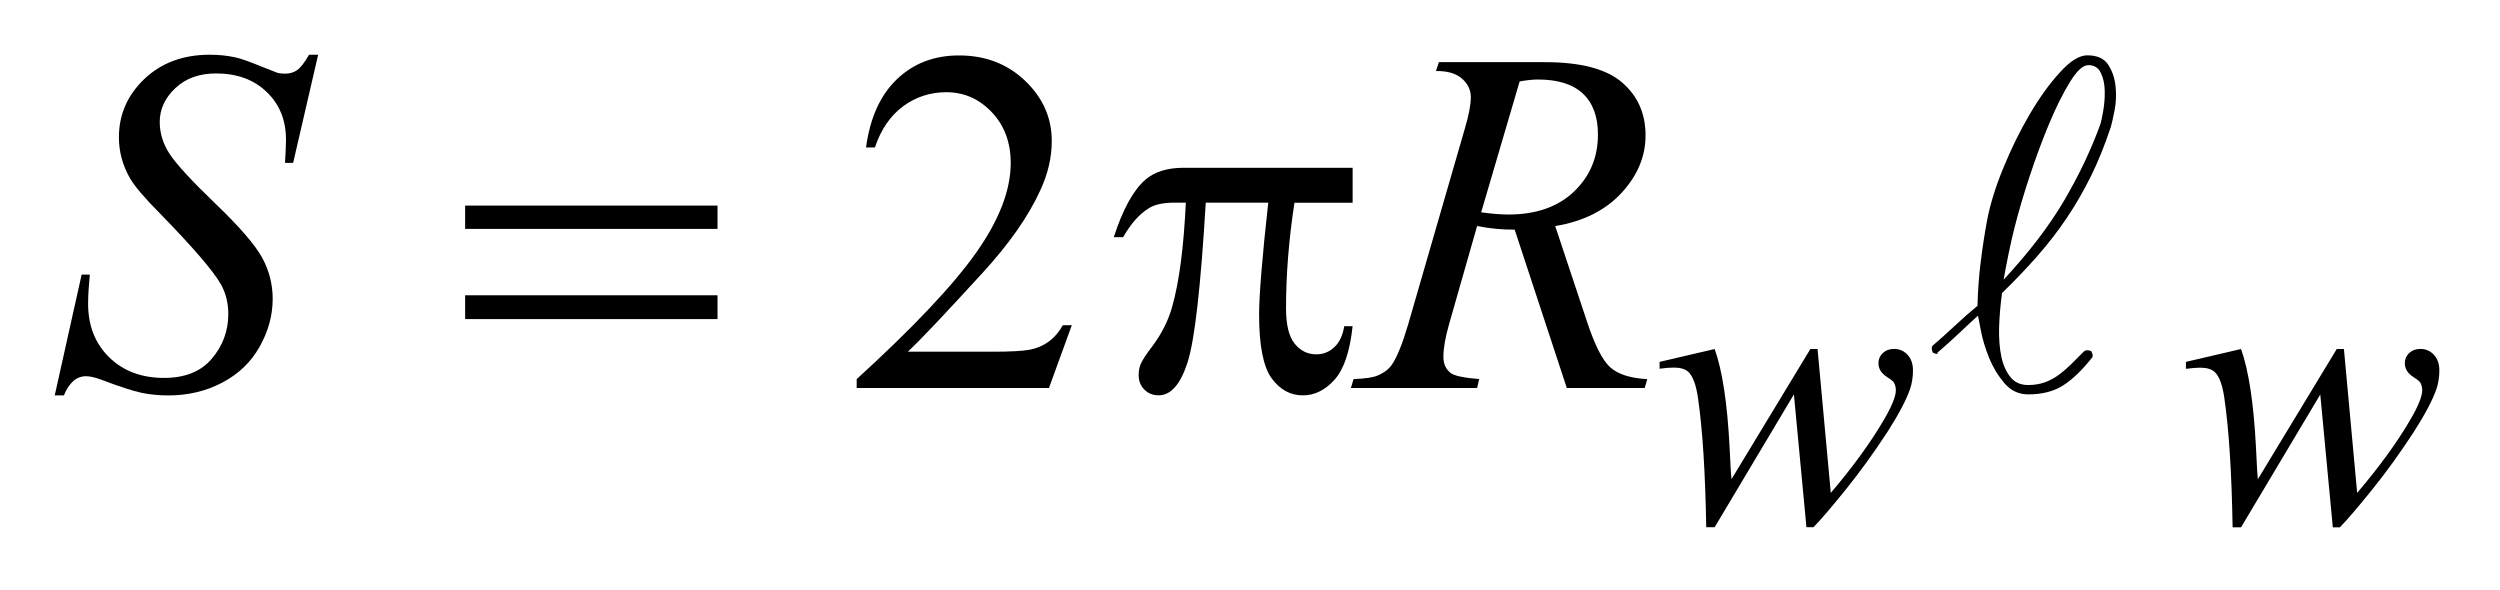 <?xml version="1.0" encoding="UTF-8"?>
<!DOCTYPE svg PUBLIC '-//W3C//DTD SVG 1.0//EN'
          'http://www.w3.org/TR/2001/REC-SVG-20010904/DTD/svg10.dtd'>
<svg stroke-dasharray="none" shape-rendering="auto" xmlns="http://www.w3.org/2000/svg" font-family="'Dialog'" text-rendering="auto" width="72" fill-opacity="1" color-interpolation="auto" color-rendering="auto" preserveAspectRatio="xMidYMid meet" font-size="12px" viewBox="0 0 72 17" fill="black" xmlns:xlink="http://www.w3.org/1999/xlink" stroke="black" image-rendering="auto" stroke-miterlimit="10" stroke-linecap="square" stroke-linejoin="miter" font-style="normal" stroke-width="1" height="17" stroke-dashoffset="0" font-weight="normal" stroke-opacity="1"
><!--Generated by the Batik Graphics2D SVG Generator--><defs id="genericDefs"
  /><g
  ><defs id="defs1"
    ><clipPath clipPathUnits="userSpaceOnUse" id="clipPath1"
      ><path d="M-1 -1 L44.576 -1 L44.576 9.635 L-1 9.635 L-1 -1 Z"
      /></clipPath
      ><clipPath clipPathUnits="userSpaceOnUse" id="clipPath2"
      ><path d="M-0 -0 L-0 8.635 L43.576 8.635 L43.576 -0 Z"
      /></clipPath
    ></defs
    ><g transform="scale(1.576,1.576) translate(1,1)"
    ><path d="M18.586 4.944 L18.169 6.09 L14.655 6.09 L14.655 5.928 C15.689 4.985 16.416 4.215 16.838 3.618 C17.259 3.021 17.47 2.475 17.47 1.98 C17.47 1.602 17.354 1.292 17.123 1.049 C16.892 0.806 16.615 0.685 16.293 0.685 C16 0.685 15.737 0.77 15.504 0.942 C15.272 1.113 15.099 1.364 14.988 1.695 L14.826 1.695 C14.899 1.153 15.087 0.738 15.39 0.448 C15.693 0.158 16.071 0.013 16.525 0.013 C17.008 0.013 17.411 0.168 17.735 0.478 C18.059 0.789 18.22 1.154 18.22 1.576 C18.22 1.878 18.15 2.179 18.009 2.481 C17.793 2.955 17.441 3.457 16.955 3.987 C16.226 4.784 15.771 5.263 15.589 5.427 L17.144 5.427 C17.46 5.427 17.682 5.415 17.81 5.392 C17.938 5.369 18.052 5.321 18.155 5.249 C18.258 5.177 18.347 5.075 18.423 4.943 L18.586 4.943 Z" stroke="none" clip-path="url(#clipPath2)"
    /></g
    ><g transform="matrix(1.576,0,0,1.576,1.576,1.576)"
    ><path d="M32.214 5.377 L32.456 8.007 C32.862 7.53 33.187 7.083 33.431 6.664 C33.574 6.419 33.645 6.241 33.645 6.131 C33.645 6.08 33.633 6.034 33.611 5.994 C33.601 5.973 33.564 5.942 33.5 5.901 C33.436 5.86 33.391 5.818 33.365 5.775 C33.339 5.732 33.327 5.685 33.327 5.636 C33.327 5.564 33.353 5.502 33.407 5.451 C33.461 5.401 33.53 5.376 33.614 5.376 C33.71 5.376 33.792 5.412 33.858 5.483 C33.924 5.554 33.958 5.649 33.958 5.768 C33.958 5.89 33.94 6.003 33.905 6.109 C33.835 6.31 33.698 6.569 33.495 6.887 C33.247 7.268 32.992 7.621 32.728 7.948 C32.465 8.274 32.269 8.503 32.14 8.634 L32.011 8.634 L31.782 6.207 L30.334 8.634 L30.18 8.634 C30.163 7.636 30.113 6.848 30.029 6.271 C29.994 6.03 29.935 5.873 29.854 5.797 C29.795 5.743 29.707 5.717 29.587 5.717 C29.519 5.717 29.432 5.724 29.327 5.738 L29.327 5.613 L30.334 5.378 C30.474 5.769 30.565 6.368 30.607 7.177 C30.621 7.484 30.632 7.677 30.642 7.756 L32.083 5.378 L32.214 5.378 Z" stroke="none" clip-path="url(#clipPath2)"
    /></g
    ><g transform="matrix(1.576,0,0,1.576,1.576,1.576)"
    ><path d="M41.833 5.377 L42.075 8.007 C42.481 7.53 42.806 7.083 43.05 6.664 C43.193 6.419 43.264 6.241 43.264 6.131 C43.264 6.08 43.252 6.034 43.23 5.994 C43.22 5.973 43.183 5.942 43.119 5.901 C43.055 5.86 43.01 5.818 42.984 5.775 C42.958 5.732 42.946 5.685 42.946 5.636 C42.946 5.564 42.972 5.502 43.026 5.451 C43.08 5.401 43.149 5.376 43.233 5.376 C43.329 5.376 43.411 5.412 43.477 5.483 C43.543 5.554 43.577 5.649 43.577 5.768 C43.577 5.89 43.559 6.003 43.524 6.109 C43.454 6.31 43.317 6.569 43.114 6.887 C42.865 7.27 42.61 7.624 42.347 7.95 C42.084 8.276 41.888 8.505 41.759 8.636 L41.63 8.636 L41.401 6.209 L39.953 8.636 L39.799 8.636 C39.782 7.638 39.732 6.85 39.648 6.273 C39.613 6.032 39.554 5.875 39.473 5.799 C39.414 5.745 39.326 5.719 39.206 5.719 C39.138 5.719 39.051 5.726 38.946 5.74 L38.946 5.613 L39.953 5.378 C40.093 5.769 40.184 6.368 40.226 7.177 C40.24 7.484 40.251 7.677 40.261 7.756 L41.702 5.378 L41.833 5.378 Z" stroke="none" clip-path="url(#clipPath2)"
    /></g
    ><g transform="matrix(1.576,0,0,1.576,1.576,1.576)"
    ><path d="M0 6.226 L0.492 4.018 L0.641 4.018 C0.621 4.231 0.61 4.409 0.61 4.549 C0.61 4.949 0.738 5.277 0.994 5.528 C1.251 5.78 1.585 5.906 1.999 5.906 C2.382 5.906 2.674 5.789 2.873 5.552 C3.072 5.317 3.172 5.045 3.172 4.738 C3.172 4.539 3.127 4.358 3.036 4.194 C2.897 3.951 2.53 3.523 1.933 2.911 C1.643 2.619 1.457 2.4 1.375 2.257 C1.24 2.02 1.173 1.771 1.173 1.51 C1.173 1.094 1.328 0.739 1.638 0.443 C1.949 0.148 2.347 0 2.833 0 C2.997 0 3.152 0.016 3.299 0.048 C3.389 0.066 3.555 0.124 3.795 0.223 C3.965 0.29 4.059 0.327 4.076 0.333 C4.117 0.342 4.162 0.346 4.212 0.346 C4.297 0.346 4.37 0.324 4.431 0.28 C4.493 0.237 4.565 0.144 4.647 0 L4.814 0 L4.357 1.976 L4.208 1.976 C4.22 1.8 4.226 1.658 4.226 1.55 C4.226 1.196 4.109 0.906 3.874 0.681 C3.64 0.455 3.331 0.342 2.947 0.342 C2.642 0.342 2.395 0.431 2.205 0.61 C2.015 0.789 1.919 0.995 1.919 1.229 C1.919 1.434 1.98 1.629 2.101 1.815 C2.223 2.001 2.503 2.305 2.94 2.725 C3.378 3.145 3.661 3.473 3.79 3.708 C3.919 3.944 3.983 4.195 3.983 4.461 C3.983 4.763 3.903 5.055 3.744 5.337 C3.585 5.62 3.356 5.838 3.057 5.994 C2.758 6.15 2.432 6.226 2.078 6.226 C1.902 6.226 1.738 6.21 1.586 6.178 C1.434 6.146 1.19 6.067 0.856 5.941 C0.742 5.897 0.647 5.875 0.571 5.875 C0.398 5.875 0.264 5.992 0.167 6.226 L0 6.226 Z" stroke="none" clip-path="url(#clipPath2)"
    /></g
    ><g transform="matrix(1.576,0,0,1.576,1.576,1.576)"
    ><path d="M27.632 6.09 L26.679 3.196 C26.456 3.199 26.228 3.177 25.993 3.13 L25.479 4.93 C25.412 5.164 25.377 5.362 25.377 5.523 C25.377 5.646 25.42 5.743 25.505 5.813 C25.569 5.866 25.745 5.904 26.031 5.927 L25.993 6.09 L23.687 6.09 L23.735 5.928 C23.952 5.919 24.098 5.897 24.174 5.862 C24.294 5.812 24.382 5.745 24.438 5.66 C24.532 5.522 24.629 5.28 24.732 4.931 L25.773 1.335 C25.843 1.095 25.878 0.909 25.878 0.777 C25.878 0.642 25.823 0.528 25.713 0.434 C25.604 0.34 25.446 0.295 25.241 0.298 L25.294 0.136 L27.235 0.136 C27.884 0.136 28.353 0.259 28.64 0.505 C28.927 0.751 29.071 1.074 29.071 1.475 C29.071 1.859 28.924 2.209 28.63 2.527 C28.336 2.845 27.932 3.046 27.42 3.131 L28 4.874 C28.141 5.302 28.281 5.58 28.422 5.709 C28.563 5.838 28.789 5.911 29.103 5.929 L29.055 6.09 L27.632 6.09 ZM26.067 2.88 C26.255 2.906 26.421 2.92 26.568 2.92 C27.072 2.92 27.47 2.78 27.763 2.501 C28.055 2.222 28.201 1.874 28.201 1.458 C28.201 1.133 28.11 0.884 27.927 0.712 C27.744 0.539 27.47 0.453 27.104 0.453 C27.01 0.453 26.899 0.465 26.77 0.488 L26.067 2.88 Z" stroke="none" clip-path="url(#clipPath2)"
    /></g
    ><g transform="matrix(1.576,0,0,1.576,1.576,1.576)"
    ><path d="M7.5 2.757 L12.112 2.757 L12.112 3.183 L7.5 3.183 L7.5 2.757 ZM7.5 4.396 L12.112 4.396 L12.112 4.831 L7.5 4.831 L7.5 4.396 Z" stroke="none" clip-path="url(#clipPath2)"
    /></g
    ><g transform="matrix(1.576,0,0,1.576,1.576,1.576)"
    ><path d="M23.718 2.068 L23.718 2.705 L22.655 2.705 C22.552 3.375 22.501 4.018 22.501 4.633 C22.501 4.935 22.554 5.151 22.659 5.28 C22.764 5.411 22.896 5.475 23.055 5.475 C23.181 5.475 23.29 5.432 23.384 5.344 C23.478 5.256 23.538 5.128 23.565 4.961 L23.718 4.961 C23.668 5.424 23.558 5.75 23.387 5.94 C23.215 6.13 23.023 6.225 22.809 6.225 C22.58 6.225 22.39 6.121 22.238 5.913 C22.086 5.705 22.009 5.317 22.009 4.75 C22.009 4.393 22.065 3.71 22.176 2.703 L21.034 2.703 C20.943 4.237 20.833 5.208 20.704 5.614 C20.575 6.021 20.398 6.224 20.173 6.224 C20.068 6.224 19.981 6.189 19.912 6.119 C19.843 6.05 19.808 5.962 19.808 5.856 C19.808 5.78 19.82 5.713 19.843 5.658 C19.875 5.582 19.944 5.475 20.05 5.338 C20.229 5.101 20.353 4.853 20.424 4.592 C20.549 4.147 20.632 3.517 20.67 2.703 L20.468 2.703 C20.254 2.703 20.094 2.738 19.989 2.808 C19.819 2.913 19.664 3.089 19.524 3.335 L19.353 3.335 C19.517 2.829 19.708 2.479 19.928 2.286 C20.095 2.14 20.329 2.066 20.631 2.066 L23.718 2.066 Z" stroke="none" clip-path="url(#clipPath2)"
    /></g
    ><g transform="matrix(1.576,0,0,1.576,1.576,1.576)"
    ><path d="M37.21 2.219 C37.075 2.492 36.927 2.748 36.765 2.988 C36.603 3.228 36.424 3.459 36.23 3.68 C36.035 3.902 35.821 4.127 35.586 4.354 C35.556 4.57 35.538 4.778 35.532 4.979 C35.526 5.179 35.54 5.358 35.572 5.514 C35.605 5.669 35.661 5.795 35.739 5.891 C35.816 5.988 35.925 6.036 36.062 6.036 C36.176 6.036 36.278 6.019 36.369 5.986 C36.459 5.953 36.543 5.908 36.62 5.851 C36.698 5.794 36.773 5.73 36.846 5.658 C36.917 5.586 36.995 5.509 37.079 5.425 C37.109 5.395 37.154 5.392 37.214 5.415 C37.244 5.47 37.25 5.509 37.233 5.532 C37.053 5.76 36.878 5.929 36.707 6.04 C36.536 6.151 36.321 6.207 36.063 6.207 C35.889 6.207 35.744 6.138 35.627 6 C35.51 5.862 35.417 5.708 35.348 5.537 C35.279 5.366 35.23 5.202 35.2 5.047 C35.17 4.891 35.152 4.798 35.146 4.768 C35.085 4.823 35.03 4.873 34.979 4.921 C34.928 4.969 34.875 5.019 34.822 5.069 C34.769 5.119 34.708 5.175 34.642 5.235 C34.576 5.296 34.498 5.364 34.408 5.442 L34.408 5.451 C34.408 5.475 34.379 5.472 34.318 5.442 C34.295 5.376 34.295 5.334 34.318 5.316 C34.438 5.214 34.57 5.095 34.714 4.961 C34.858 4.826 34.998 4.702 35.137 4.588 C35.143 4.324 35.162 4.059 35.195 3.792 C35.228 3.525 35.266 3.278 35.308 3.05 C35.362 2.756 35.46 2.432 35.605 2.079 C35.749 1.725 35.911 1.395 36.09 1.09 C36.269 0.785 36.454 0.528 36.644 0.321 C36.832 0.114 36.998 0.011 37.143 0.011 C37.323 0.011 37.45 0.068 37.525 0.182 C37.6 0.296 37.645 0.428 37.66 0.578 C37.676 0.728 37.67 0.873 37.642 1.014 C37.615 1.155 37.592 1.256 37.575 1.315 C37.466 1.645 37.345 1.946 37.21 2.219 ZM37.435 1.023 C37.456 0.9 37.465 0.777 37.462 0.654 C37.459 0.531 37.435 0.423 37.39 0.33 C37.345 0.237 37.269 0.19 37.161 0.19 C37.065 0.19 36.954 0.292 36.828 0.496 C36.702 0.7 36.576 0.952 36.45 1.251 C36.325 1.551 36.205 1.873 36.091 2.218 C35.977 2.563 35.884 2.879 35.812 3.167 C35.777 3.305 35.742 3.455 35.709 3.617 C35.676 3.779 35.644 3.944 35.614 4.112 C35.847 3.86 36.056 3.614 36.239 3.375 C36.422 3.136 36.582 2.898 36.72 2.665 C36.857 2.43 36.98 2.2 37.088 1.972 C37.196 1.744 37.292 1.516 37.376 1.288 C37.395 1.234 37.414 1.146 37.435 1.023 Z" stroke="none" clip-path="url(#clipPath2)"
    /></g
  ></g
></svg
>
